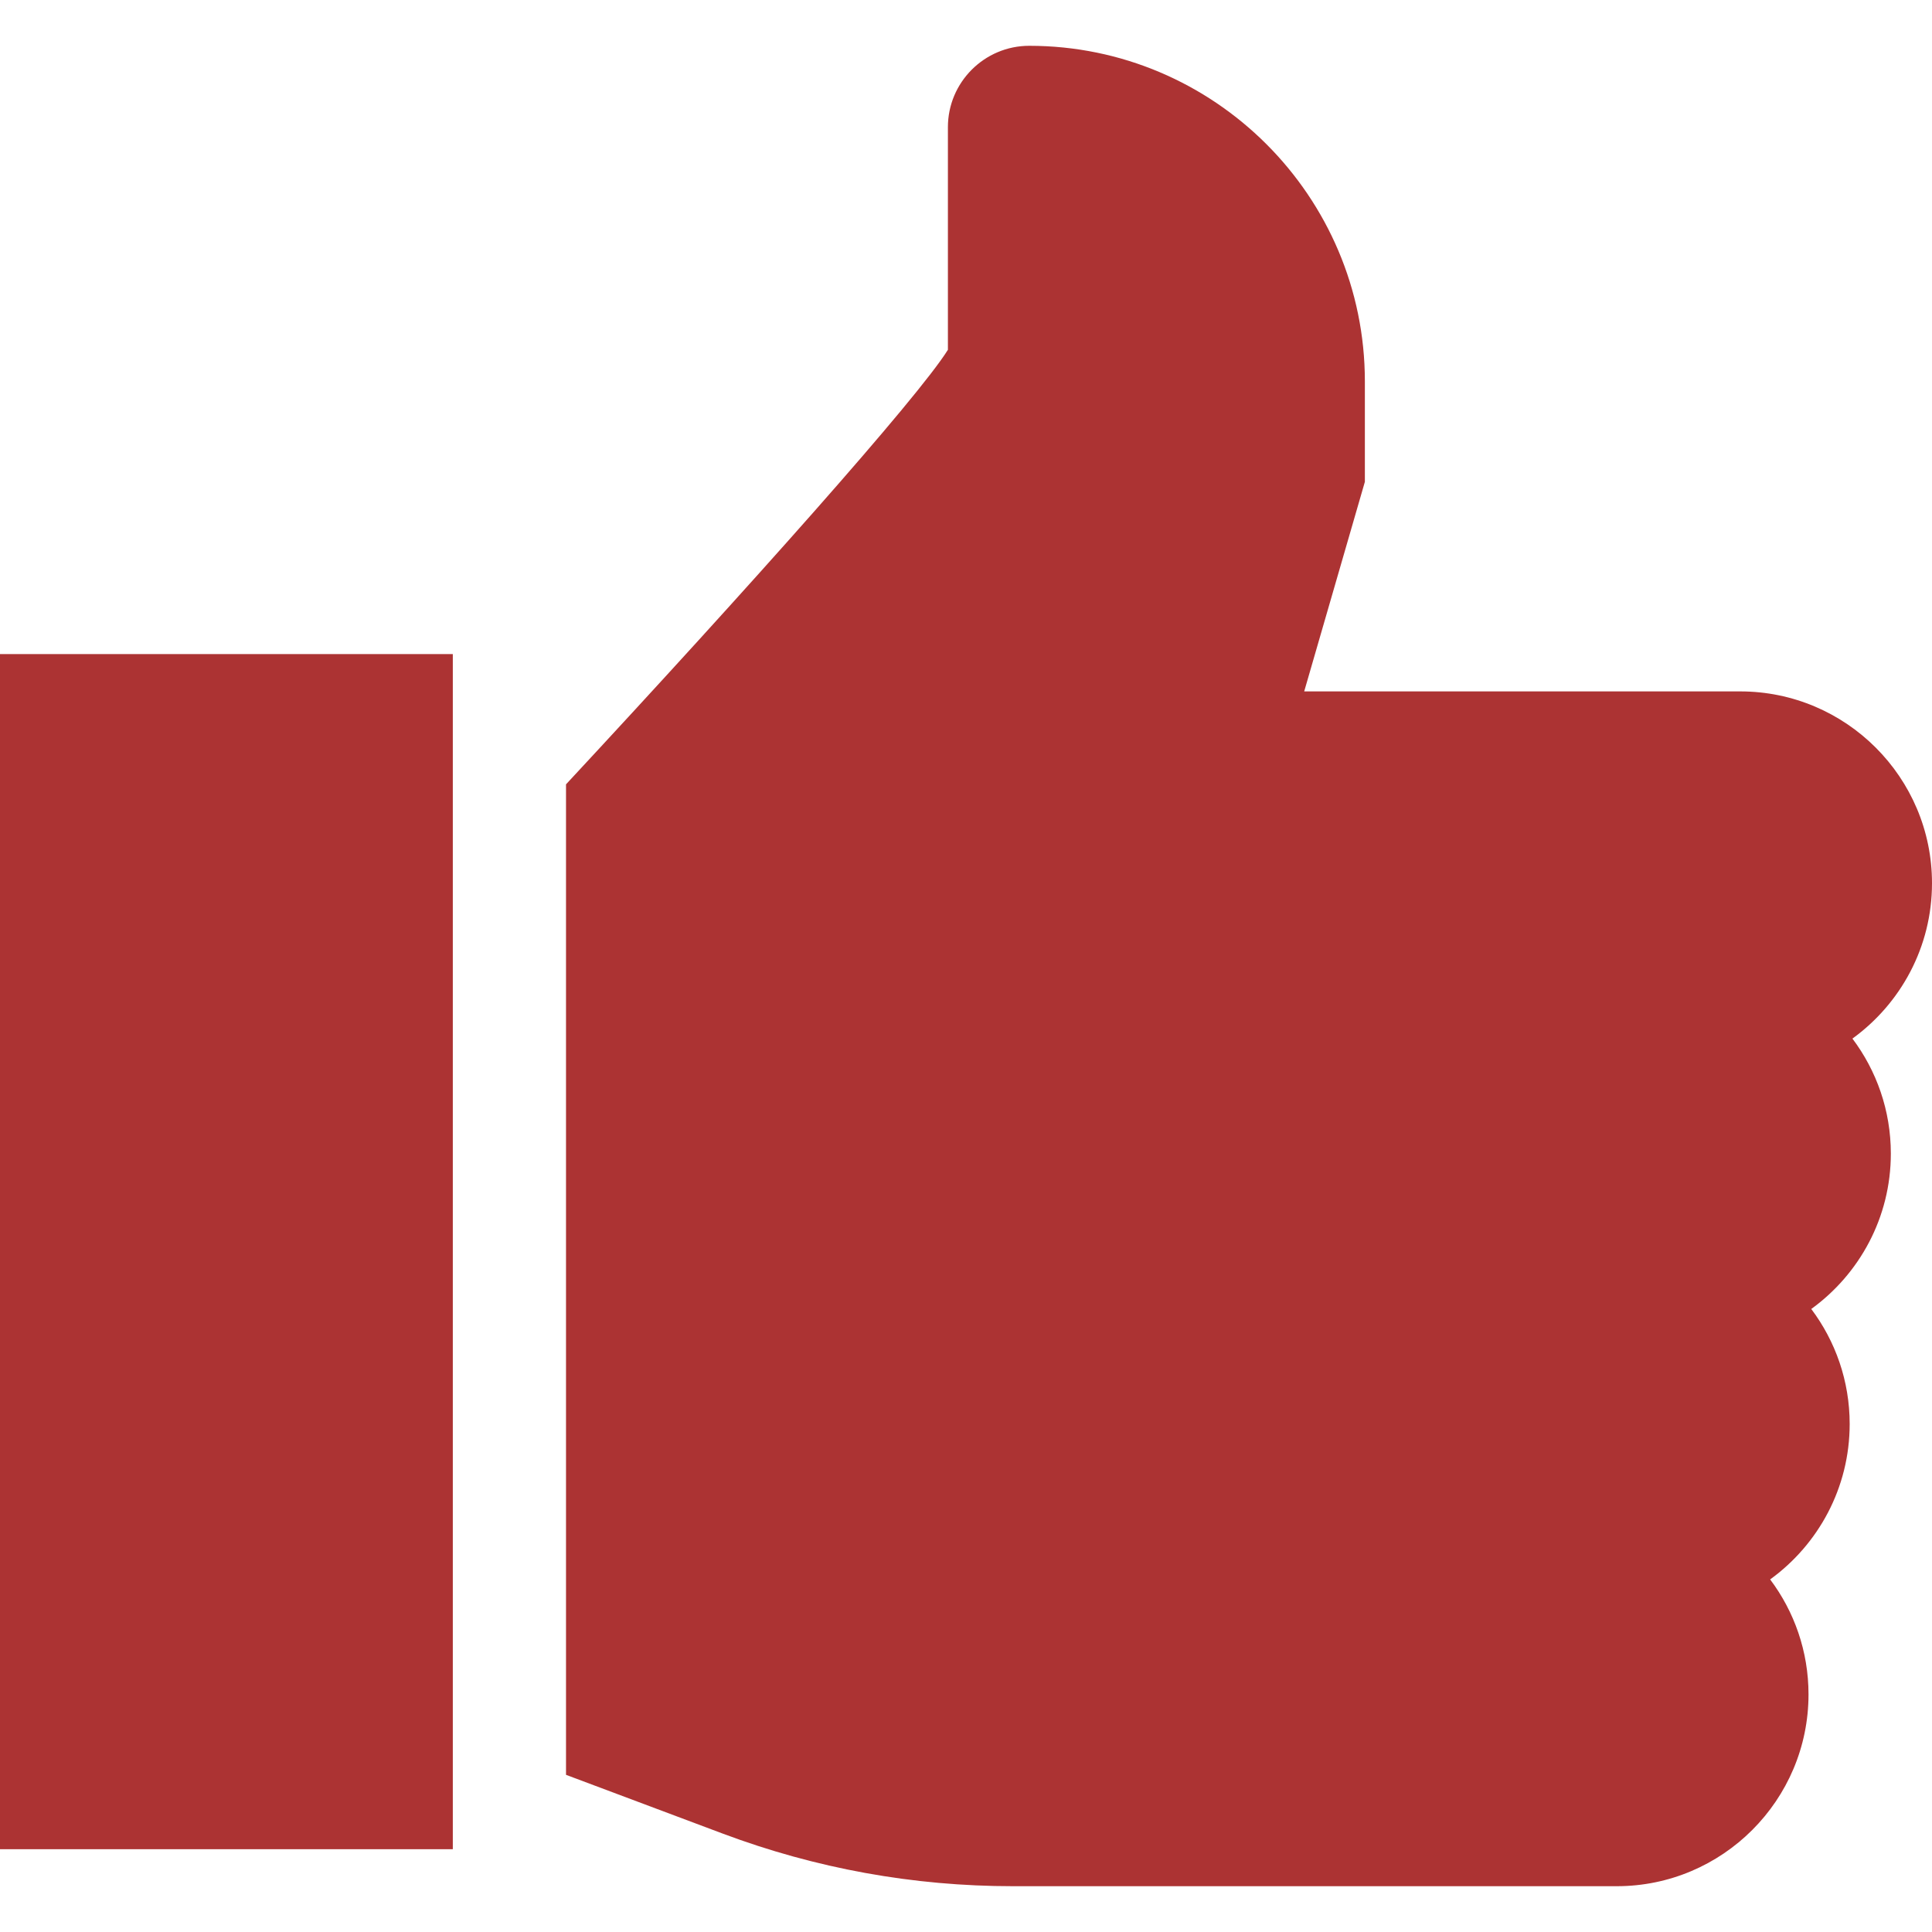 <?xml version="1.0"?>
<svg xmlns="http://www.w3.org/2000/svg" xmlns:xlink="http://www.w3.org/1999/xlink" xmlns:svgjs="http://svgjs.com/svgjs" version="1.1" width="512" height="512" x="0" y="0" viewBox="0 0 512 512" style="enable-background:new 0 0 512 512" xml:space="preserve" class=""><g>
<g xmlns="http://www.w3.org/2000/svg">
	<g>
		<rect y="173.34" width="120" height="316.72" fill="#ac3333" data-original="#000000" class=""/>
	</g>
</g>
<g xmlns="http://www.w3.org/2000/svg">
	<g>
		<path d="M501.092,305.717c0-11.425-3.791-21.98-10.179-30.478C503.675,265.994,512,250.983,512,234.058    c0-28.027-22.803-50.829-50.83-50.829H345.625l16.08-55.543v-26.613c0-49.039-39.897-88.936-88.936-88.936    c-11.891,0-21.564,9.674-21.564,21.564v59c-8.019,12.834-52.551,62.804-101.205,115.158v262.49l41.518,15.569    c24.677,9.254,50.553,13.946,76.909,13.946h160.019c28.027,0,50.829-22.803,50.829-50.83c0-11.42-3.786-21.973-10.169-30.469    c12.76-9.244,21.077-24.265,21.077-41.19c0-11.425-3.791-21.98-10.178-30.478C492.767,337.655,501.092,322.644,501.092,305.717z" fill="#ac3333" data-original="#000000" class=""/>
	</g>
</g>
<g xmlns="http://www.w3.org/2000/svg">
</g>
<g xmlns="http://www.w3.org/2000/svg">
</g>
<g xmlns="http://www.w3.org/2000/svg">
</g>
<g xmlns="http://www.w3.org/2000/svg">
</g>
<g xmlns="http://www.w3.org/2000/svg">
</g>
<g xmlns="http://www.w3.org/2000/svg">
</g>
<g xmlns="http://www.w3.org/2000/svg">
</g>
<g xmlns="http://www.w3.org/2000/svg">
</g>
<g xmlns="http://www.w3.org/2000/svg">
</g>
<g xmlns="http://www.w3.org/2000/svg">
</g>
<g xmlns="http://www.w3.org/2000/svg">
</g>
<g xmlns="http://www.w3.org/2000/svg">
</g>
<g xmlns="http://www.w3.org/2000/svg">
</g>
<g xmlns="http://www.w3.org/2000/svg">
</g>
<g xmlns="http://www.w3.org/2000/svg">
</g>
</g></svg>
